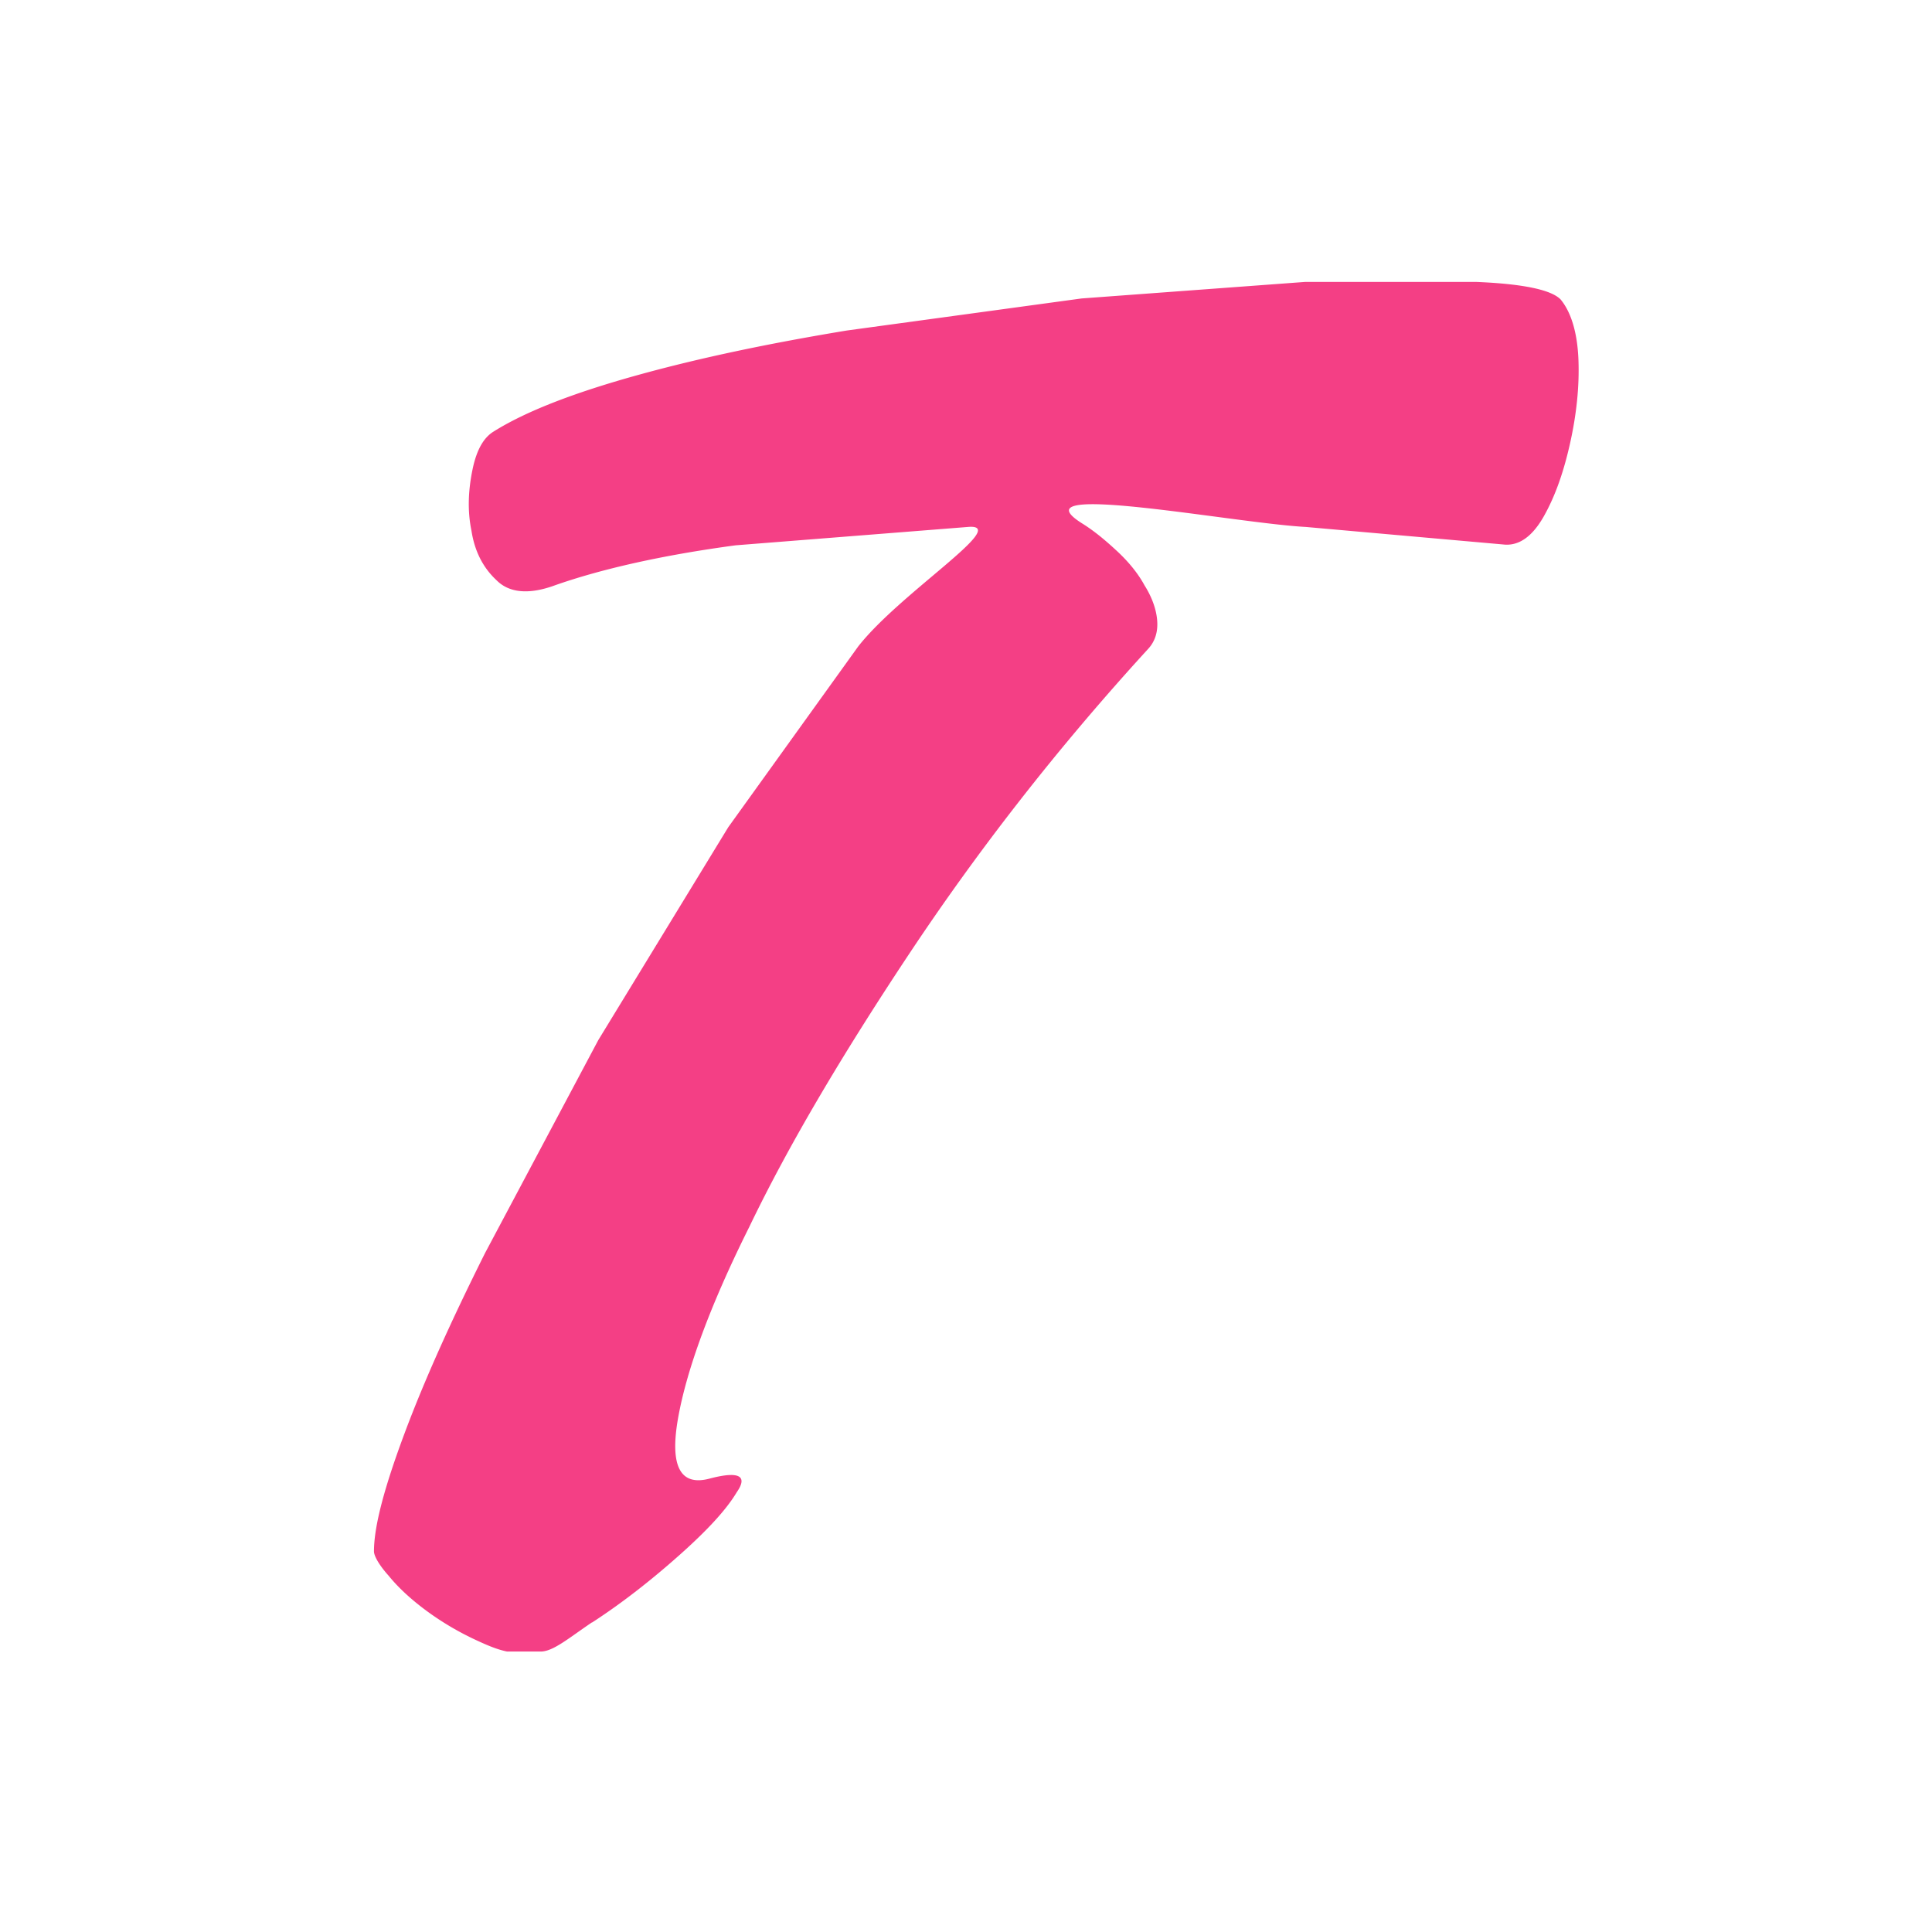 <svg xmlns="http://www.w3.org/2000/svg" width="62" height="62" fill="none"><path d="M18.997 52.064c-.74.499-1.245.936-1.648.936h-1.076c-.303-.062-.605-.187-.942-.343a9.26 9.26 0 0 1-1.648-.967c-.505-.374-.908-.749-1.211-1.123-.336-.374-.471-.655-.471-.78 0-.811.336-2.059.976-3.775s1.514-3.65 2.59-5.802l3.633-6.832 4.171-6.832 4.171-5.802c1.346-1.716 4.844-3.899 3.566-3.837l-7.501.593c-2.321.312-4.272.749-5.786 1.279-.841.312-1.48.25-1.884-.156-.437-.405-.706-.936-.807-1.591-.135-.655-.101-1.31.034-1.965s.37-1.029.673-1.216c1.043-.655 2.59-1.248 4.609-1.809s4.272-1.029 6.728-1.435l7.535-1.029 7.165-.53h5.517c1.48.062 2.388.25 2.691.562.336.406.538 1.061.572 1.934s-.067 1.778-.269 2.683-.471 1.685-.841 2.34-.807.967-1.312.905l-6.324-.561c-2.321-.125-9.352-1.497-7.199-.125.404.249.774.561 1.144.905s.673.718.875 1.092c.236.374.37.749.404 1.092s-.034.686-.303.967c-2.994 3.275-5.517 6.551-7.67 9.795s-3.869 6.145-5.113 8.735c-1.278 2.558-2.018 4.617-2.287 6.145s.067 2.184 1.009 1.934 1.245-.094.875.437c-.336.562-.942 1.217-1.816 1.996s-1.817 1.529-2.826 2.184z" fill="#f43f85"/></svg>